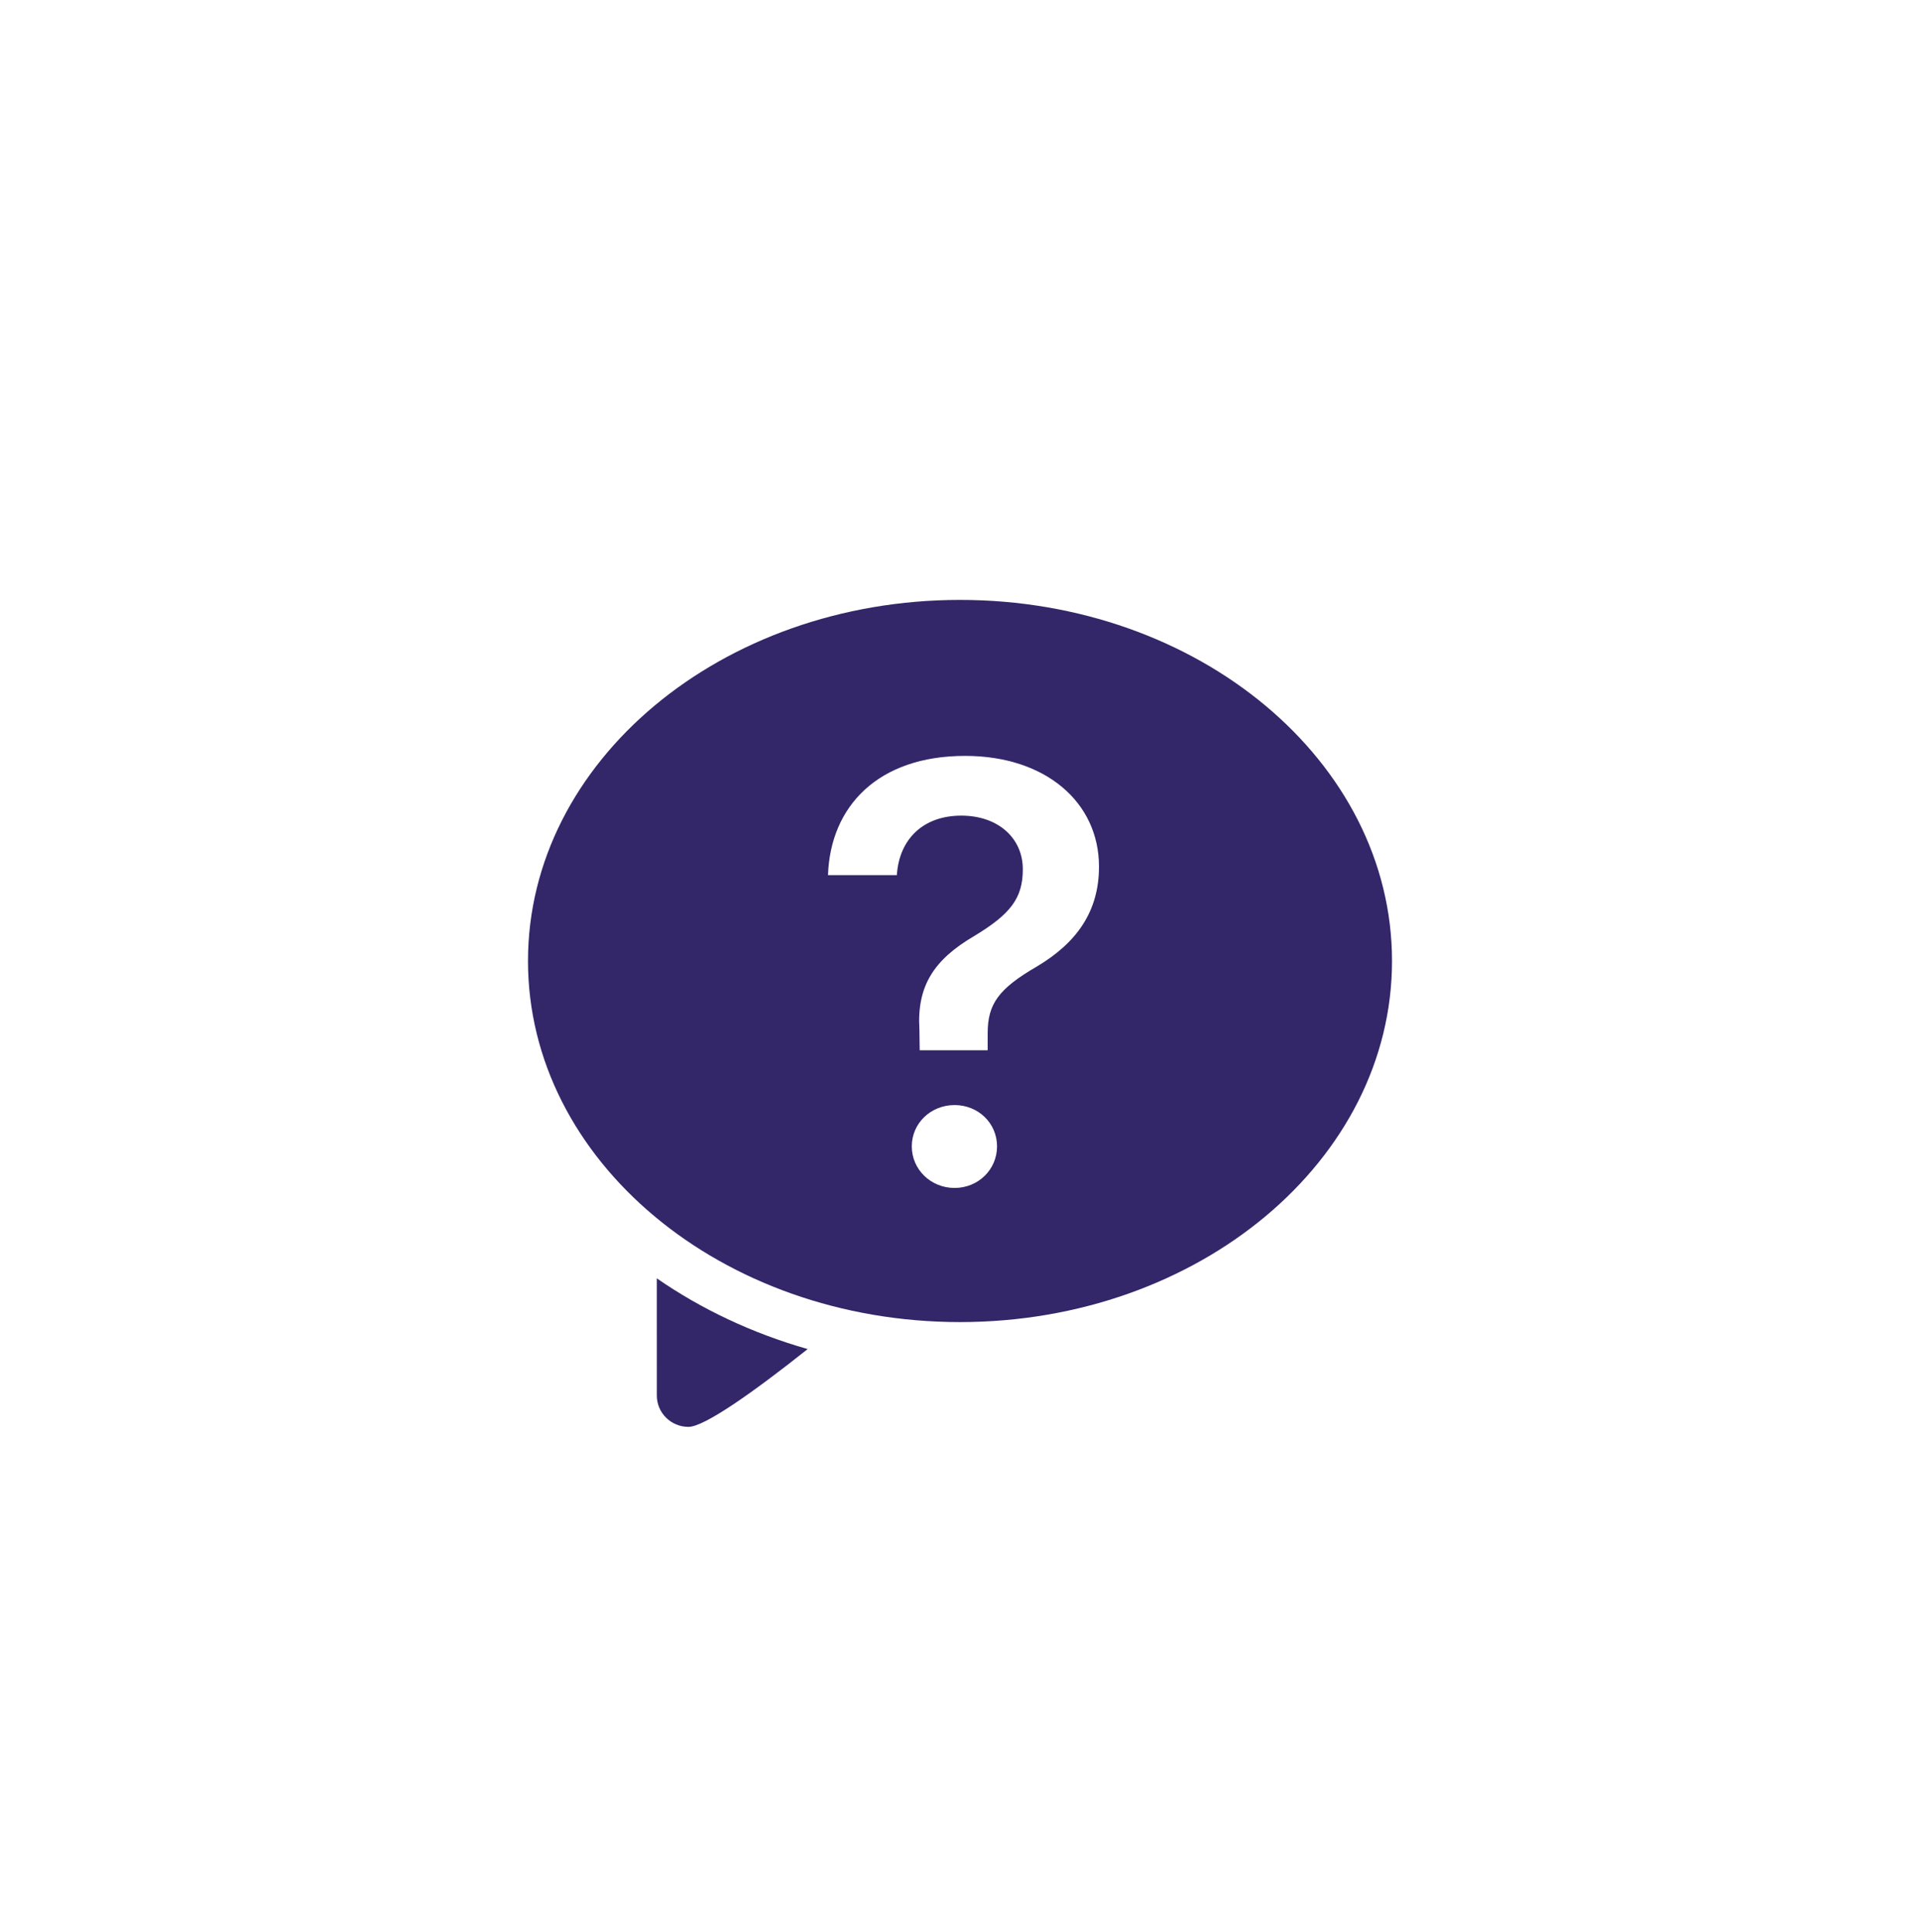 <svg xmlns="http://www.w3.org/2000/svg" width="160" height="161" viewBox="0 0 160 161"><g fill="#332669" fill-rule="evenodd"><path fill-rule="nonzero" d="m54.736 106.545c3.703 2.568 7.954 4.58 12.571 5.894-4.514 3.583-8.61 6.485-9.934 6.485-1.456 0-2.636-1.168-2.636-2.608z"/><path d="m80 50c19.882 0 36 13.474 36 30.095s-16.118 30.095-36 30.095-36-13.474-36-30.095c0-16.62 16.118-30.095 36-30.095zm-.453 42.102c-1.978 0-3.565 1.513-3.565 3.442s1.587 3.467 3.565 3.467c1.977 0 3.54-1.538 3.54-3.467s-1.563-3.442-3.54-3.442zm.879-29.102c-7.251 0-11.23 4.2-11.426 9.937h5.737c.196-3.028 2.222-4.957 5.371-4.957 3.077 0 5.127 1.88 5.127 4.468 0 2.417-1.025 3.736-4.052 5.567-3.37 1.977-4.786 4.174-4.566 7.788l.025 1.733h5.664v-1.416c0-2.441.903-3.71 4.101-5.566 3.32-1.978 5.176-4.59 5.176-8.325 0-5.372-4.468-9.229-11.157-9.229z"/></g></svg>